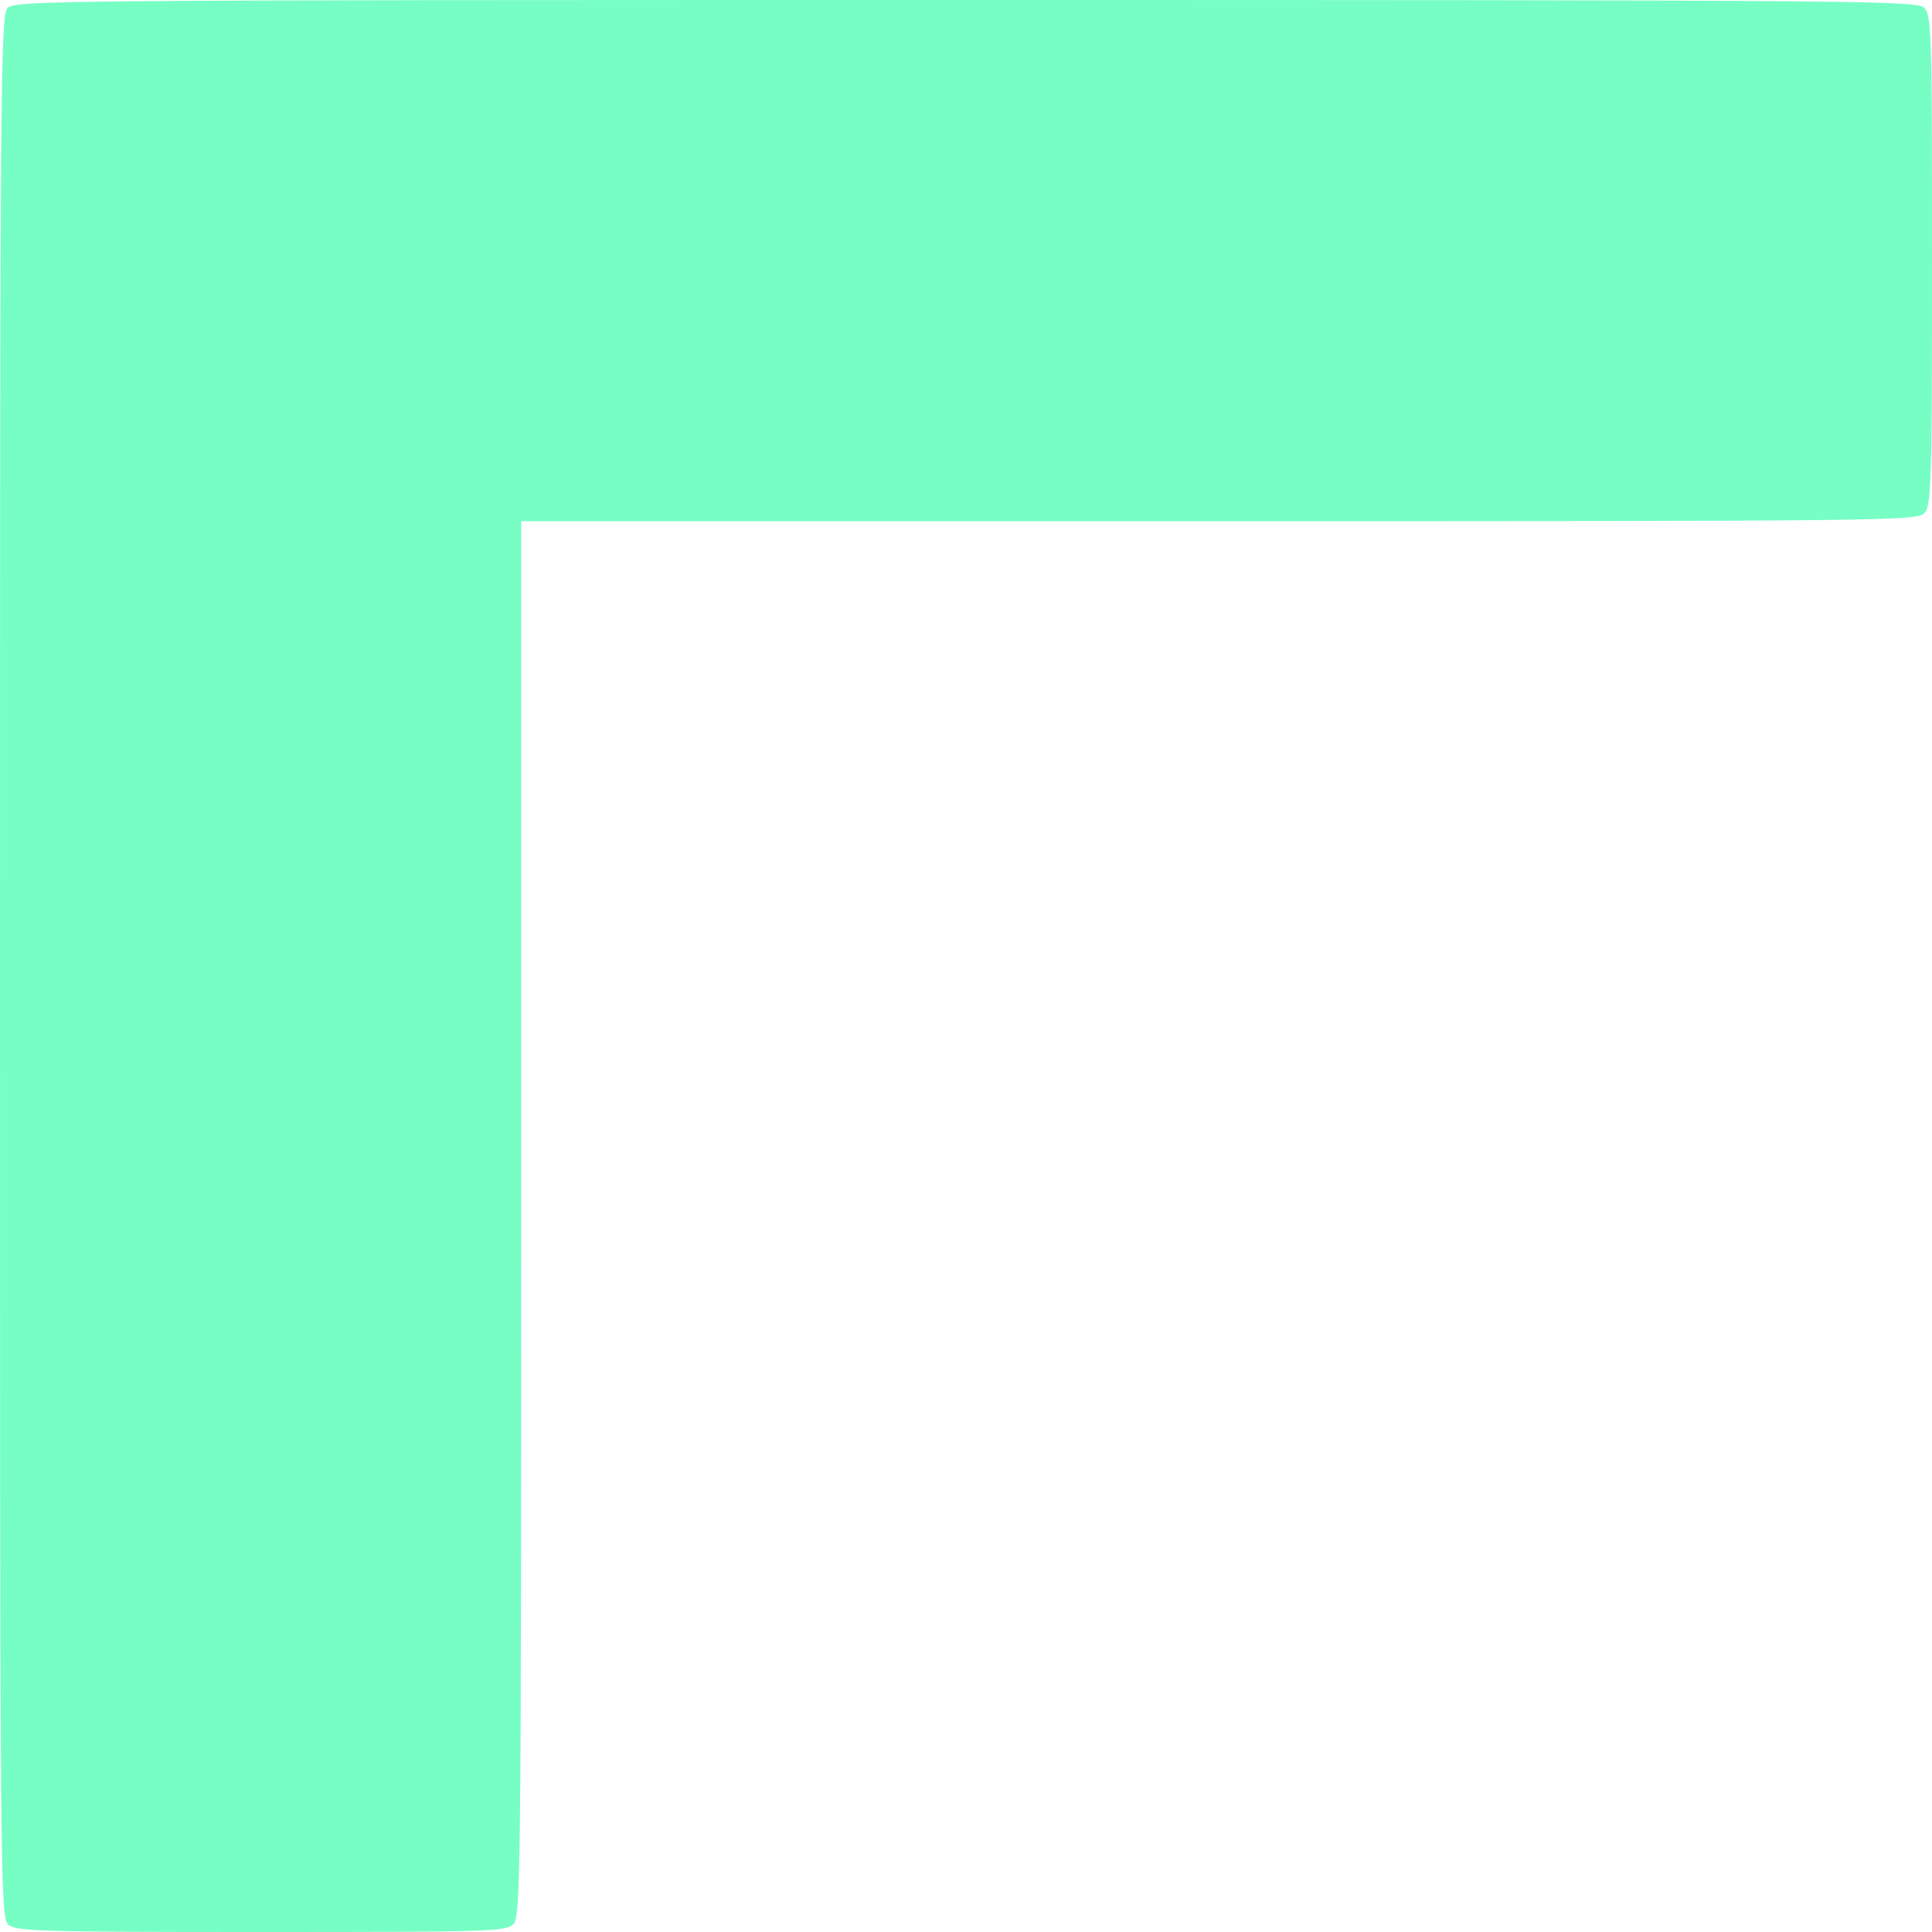 <?xml version="1.0" encoding="UTF-8"?> <svg xmlns="http://www.w3.org/2000/svg" width="400" height="400" viewBox="0 0 400 400" fill="none"> <path fill-rule="evenodd" clip-rule="evenodd" d="M1.701 398.46C3.24 399.853 8.232 400 54.115 400C102.063 400 104.912 399.907 106.367 398.299C107.786 396.731 107.907 385.261 107.907 252.252V107.907H252.414C391.229 107.907 396.981 107.84 398.46 106.206C399.853 104.667 400 99.675 400 53.792C400 5.844 399.907 2.995 398.299 1.54C396.727 0.117 381.62 -1.13249e-05 199.838 -1.13249e-05C10.403 -1.13249e-05 3.021 0.063 1.54 1.701C0.117 3.273 0 18.381 0 200.162C0 389.597 0.063 396.979 1.701 398.46Z" fill="#76FEC5"></path> </svg> 